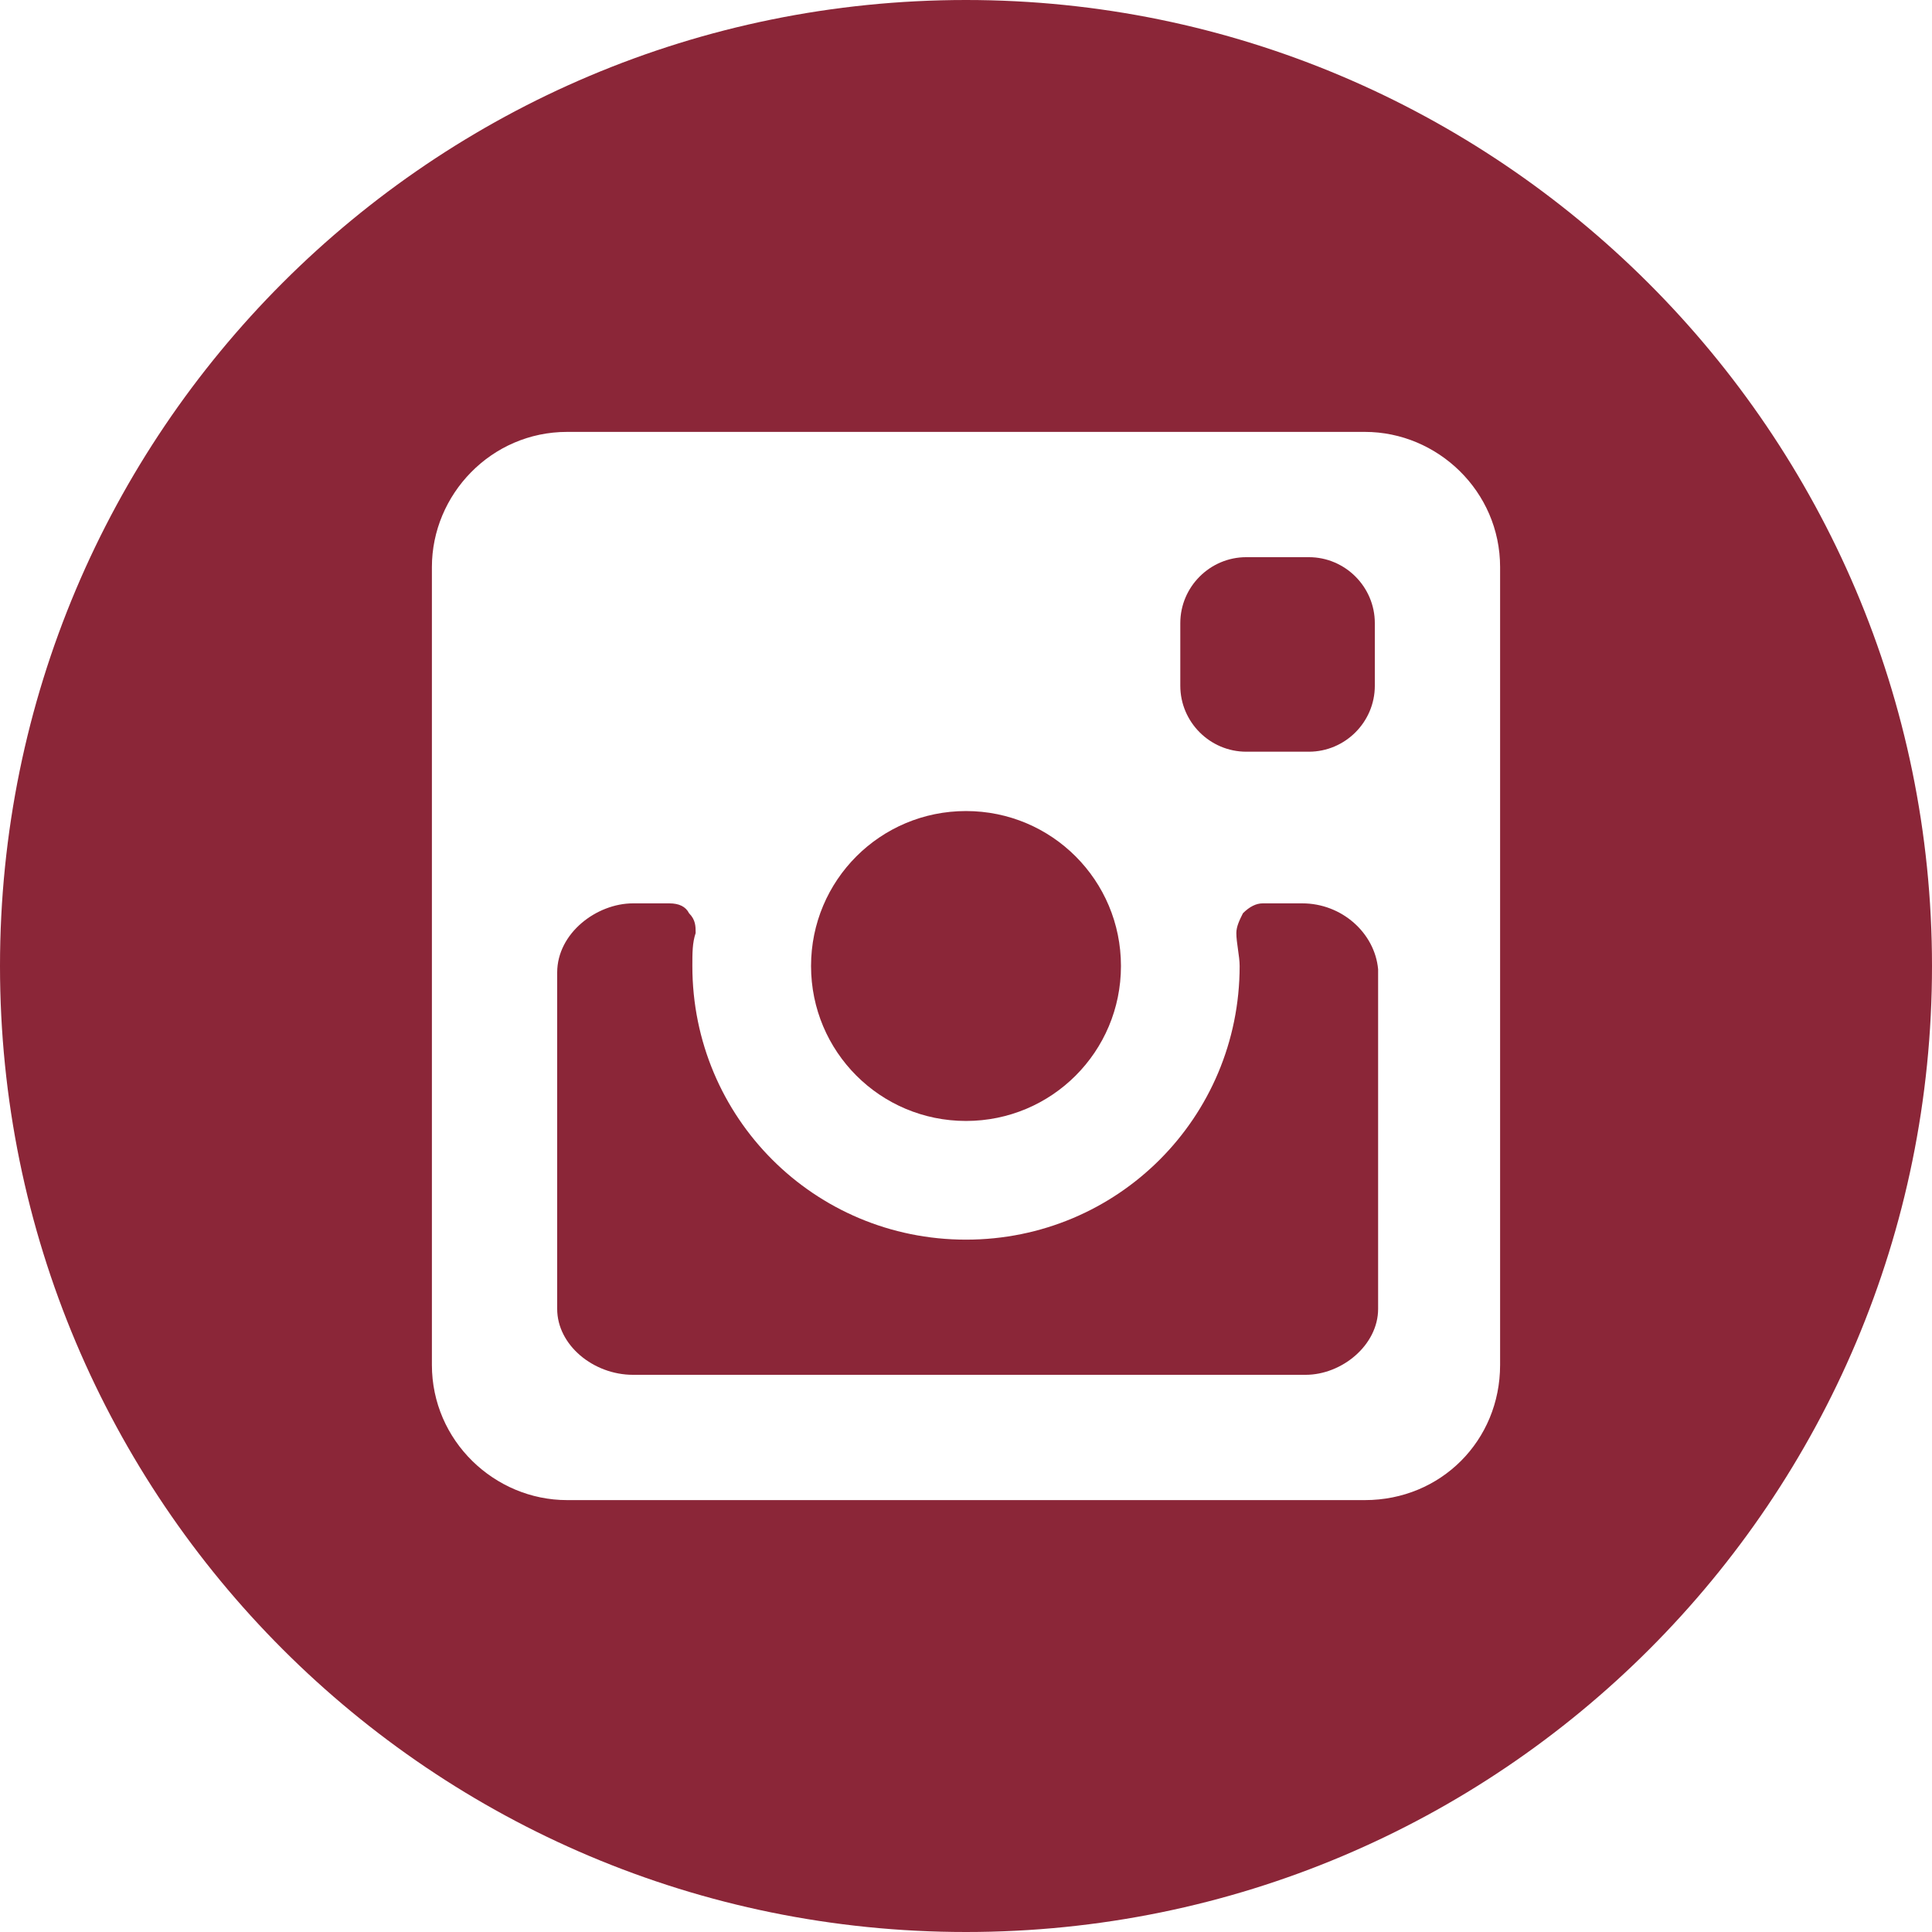 <?xml version="1.0" encoding="utf-8"?>
<!-- Generator: Adobe Illustrator 25.2.0, SVG Export Plug-In . SVG Version: 6.00 Build 0)  -->
<svg version="1.1" id="Layer_1" xmlns="http://www.w3.org/2000/svg" xmlns:xlink="http://www.w3.org/1999/xlink" x="0px" y="0px"
	 viewBox="0 0 58.6 58.6" style="enable-background:new 0 0 58.6 58.6;" xml:space="preserve">
<style type="text/css">
	.st0{fill:#8B2638;}
</style>
<g>
	<path class="st0" d="M39.5,27.4h-1.2c-0.2,0-0.4,0.1-0.6,0.3c-0.1,0.2-0.2,0.4-0.2,0.6c0,0.3,0.1,0.7,0.1,1c0,4.6-3.7,8.3-8.3,8.3
		S21,33.9,21,29.3c0-0.4,0-0.7,0.1-1c0-0.2,0-0.4-0.2-0.6c-0.1-0.2-0.3-0.3-0.6-0.3h-1.1c-1.1,0-2.3,0.9-2.3,2.1v10.2
		c0,1.1,1.1,2,2.3,2h20.4c1.1,0,2.2-0.9,2.2-2V29.4C41.7,28.3,40.7,27.4,39.5,27.4z"/>
	<path class="st0" d="M29.3,34c2.6,0,4.7-2.1,4.7-4.7s-2.1-4.7-4.7-4.7s-4.7,2.1-4.7,4.7C24.6,31.9,26.7,34,29.3,34z"/>
	<path class="st0" d="M39.7,16.9h-1.9c-1.1,0-2,0.9-2,2v1.9c0,1.1,0.9,2,2,2h1.9c1.1,0,2-0.9,2-2v-1.9
		C41.7,17.8,40.8,16.9,39.7,16.9z"/>
	<path class="st0" d="M29.3,0C13.1,0,0,13.1,0,29.3s13.1,29.3,29.3,29.3s29.3-13.1,29.3-29.3S45.4,0,29.3,0z M45.5,41.4
		c0,2.3-1.8,4.1-4.1,4.1H17.2c-2.2,0-4.1-1.8-4.1-4.1V17.2c0-2.2,1.8-4.1,4.1-4.1h24.2c2.2,0,4.1,1.8,4.1,4.1V41.4z"/>
</g>
</svg>
